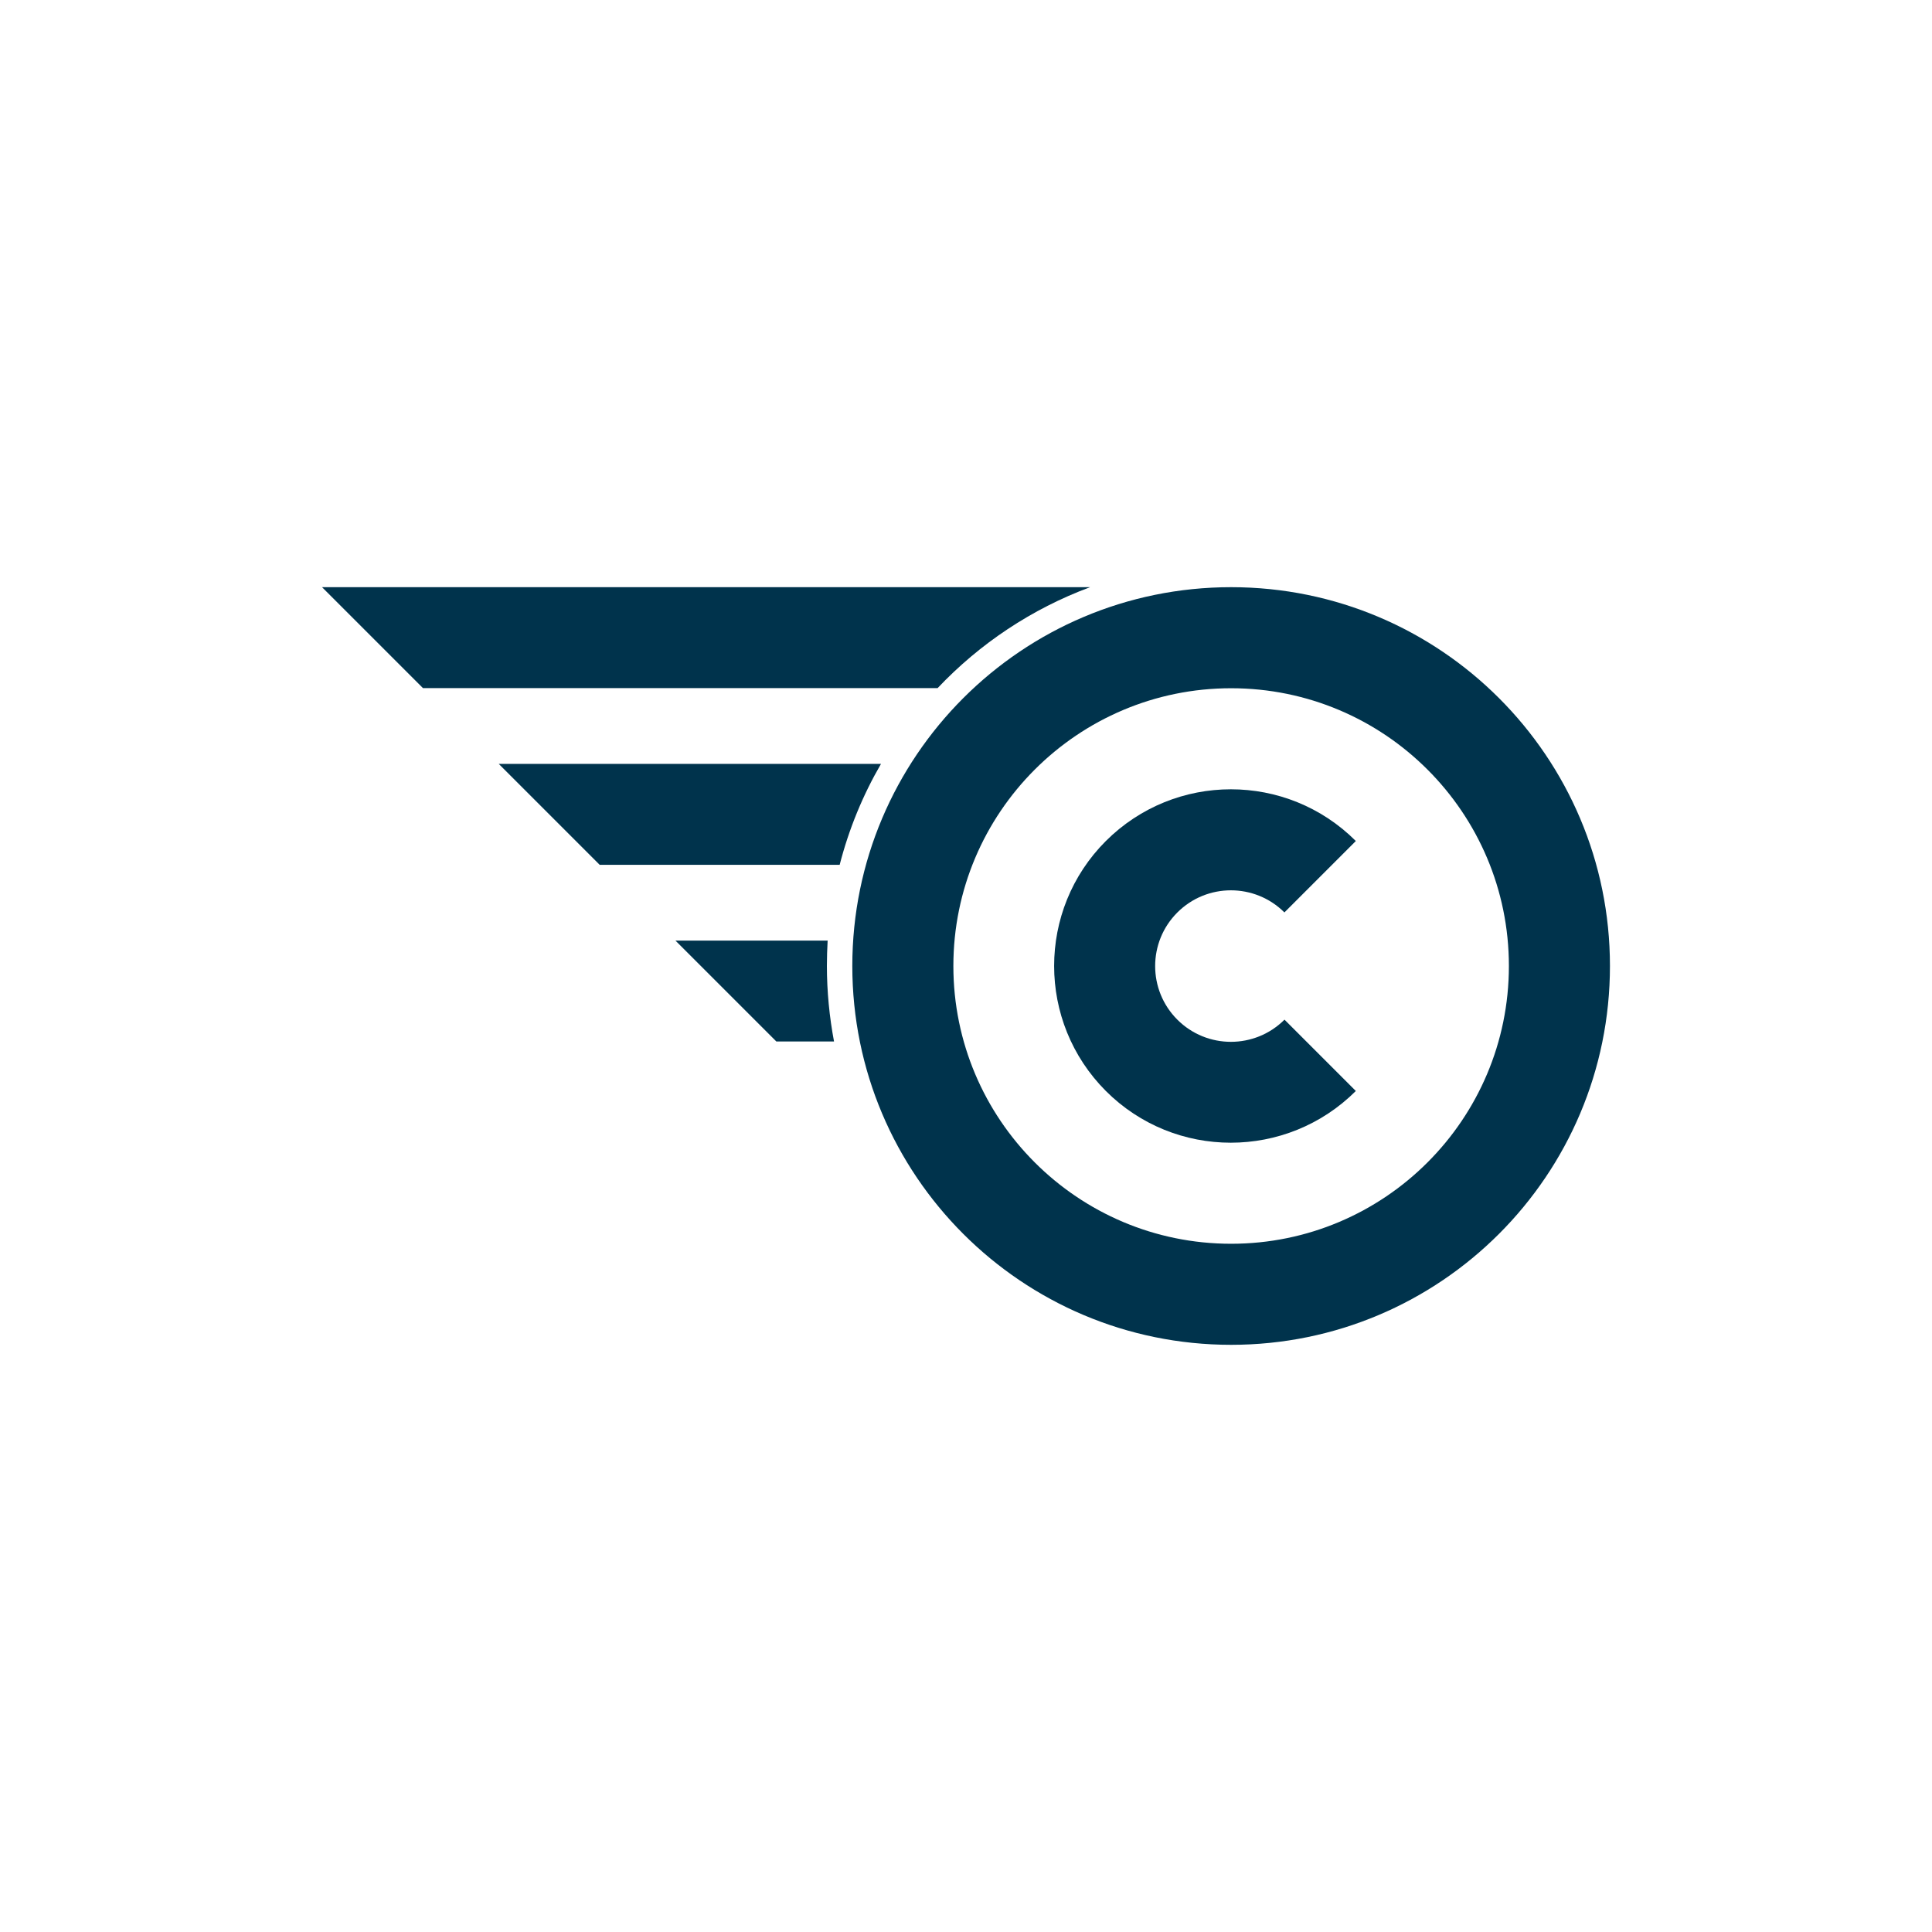 <?xml version="1.0" encoding="UTF-8"?>
<svg id="Layer_1" data-name="Layer 1" xmlns="http://www.w3.org/2000/svg" viewBox="0 0 130 130">
  <defs>
    <style>
      .cls-1 {
        fill: #00334c;
      }
    </style>
  </defs>
  <path class="cls-1" d="m33.56,51.4l6.79,6.79h16.15c.62-2.41,1.56-4.69,2.78-6.79h-25.73Z"/>
  <path class="cls-1" d="m73.36,39.51H21.67l6.79,6.79h34.63c2.83-2.99,6.33-5.33,10.26-6.79Z"/>
  <path class="cls-1" d="m55.71,63.29h-10.26l6.79,6.79h3.88c-.31-1.65-.48-3.35-.48-5.09,0-.57.02-1.14.05-1.71Z"/>
  <path class="cls-1" d="m82.84,39.51c-14.08,0-25.49,11.41-25.49,25.49s11.41,25.49,25.49,25.49,25.49-11.41,25.49-25.49-11.41-25.49-25.49-25.49Zm0,44.18c-10.32,0-18.69-8.37-18.69-18.69s8.37-18.69,18.69-18.69,18.69,8.37,18.69,18.69-8.37,18.69-18.69,18.69Z"/>
  <path class="cls-1" d="m86.43,61.39l4.8-4.8c-4.64-4.64-12.17-4.64-16.82,0-4.64,4.64-4.64,12.17,0,16.82,4.64,4.64,12.17,4.64,16.82,0l-4.8-4.8c-1.99,1.99-5.22,1.99-7.21,0-1.99-1.99-1.99-5.22,0-7.21,1.99-1.99,5.22-1.99,7.21,0Z"/>
</svg>